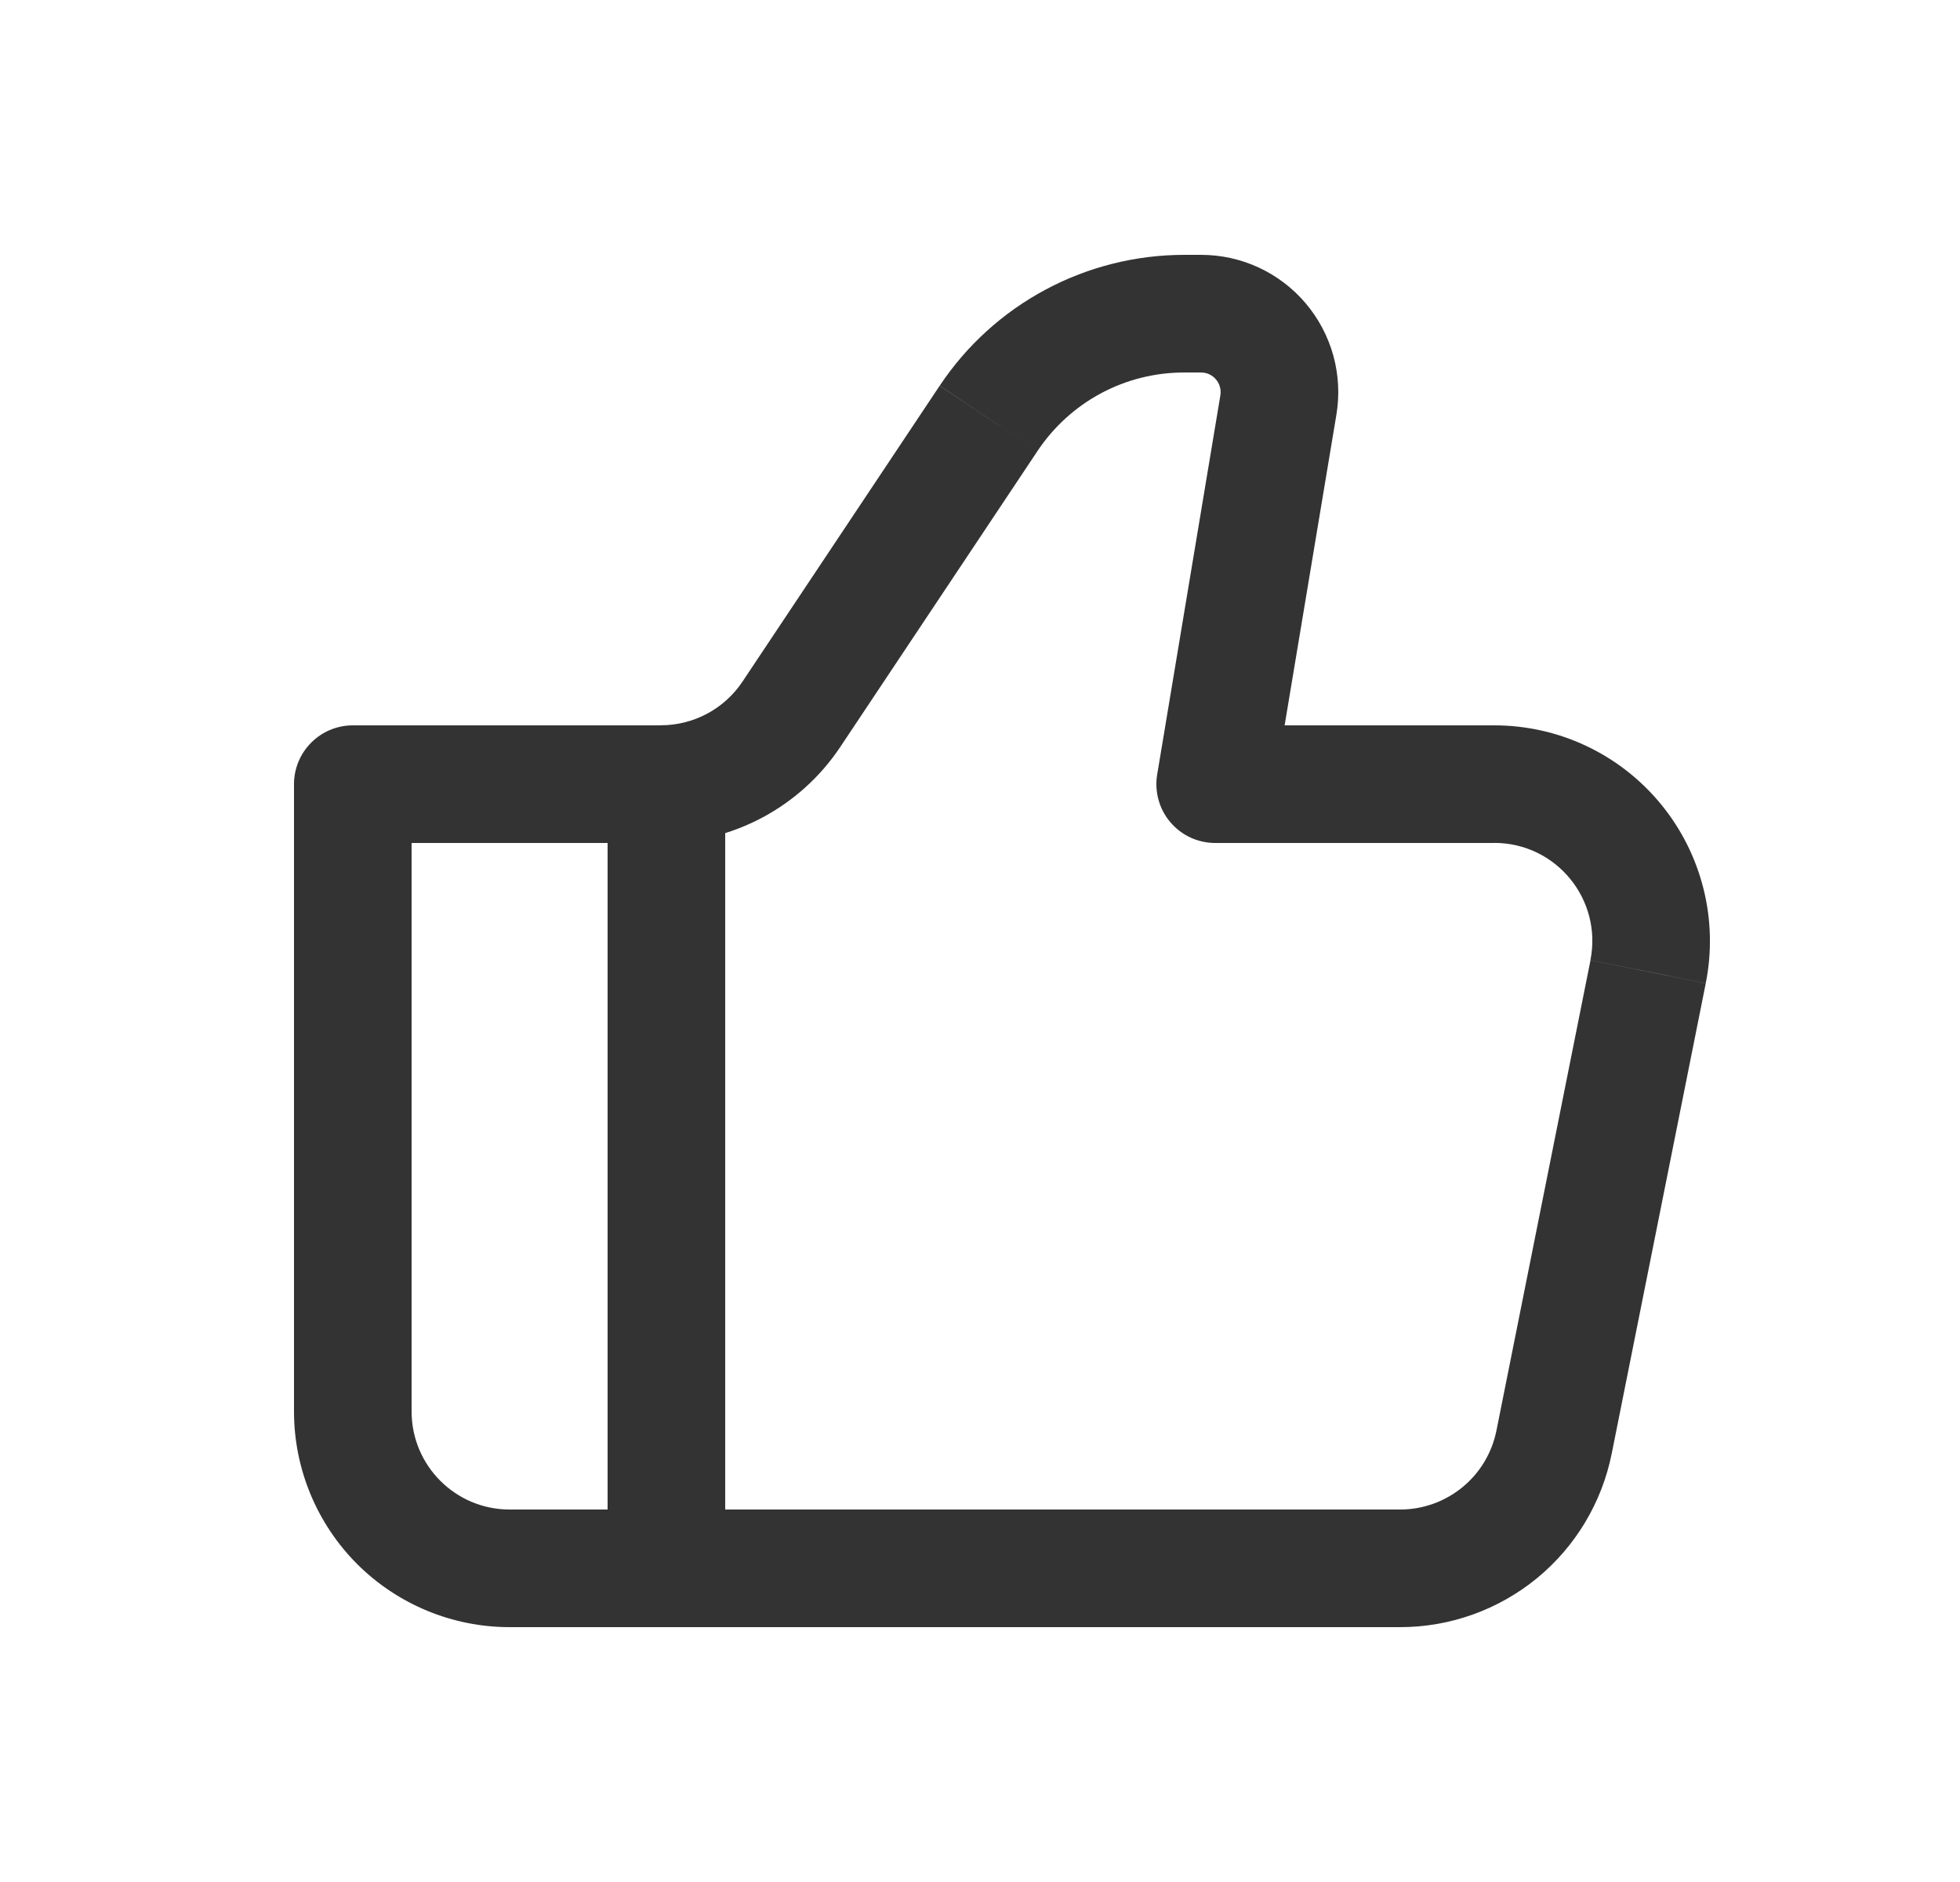 <svg xmlns="http://www.w3.org/2000/svg"
                             width="25"
                             height="24"
                             viewBox="0 0 25 24"
                             fill="none">
                            <path d="M15.5 10L14.76 9.877C14.742 9.984 14.748 10.095 14.777 10.2C14.806 10.305 14.857 10.402 14.928 10.485C14.998 10.568 15.086 10.635 15.185 10.681C15.284 10.726 15.391 10.75 15.5 10.75V10ZM4.5 10V9.25C4.301 9.25 4.11 9.329 3.97 9.47C3.829 9.61 3.75 9.801 3.75 10H4.5ZM6.5 20.75H17.86V19.25H6.5V20.75ZM19.06 9.25H15.5V10.75H19.06V9.25ZM16.24 10.123L17.046 5.288L15.566 5.041L14.76 9.877L16.24 10.123ZM15.32 3.25H15.106V4.75H15.319L15.32 3.25ZM11.985 4.92L9.47 8.693L10.718 9.525L13.233 5.752L11.985 4.92ZM8.43 9.25H4.5V10.75H8.43V9.25ZM3.75 10V18H5.25V10H3.75ZM20.557 18.54L21.757 12.54L20.287 12.245L19.087 18.245L20.557 18.539V18.54ZM9.47 8.693C9.356 8.864 9.201 9.004 9.02 9.101C8.838 9.198 8.636 9.249 8.43 9.249V10.749C9.35 10.749 10.208 10.29 10.718 9.525L9.47 8.693ZM17.046 5.288C17.088 5.037 17.074 4.78 17.007 4.535C16.939 4.29 16.819 4.063 16.655 3.869C16.491 3.675 16.286 3.519 16.056 3.412C15.825 3.305 15.574 3.25 15.32 3.25L15.319 4.75C15.355 4.75 15.392 4.758 15.425 4.773C15.458 4.789 15.487 4.811 15.51 4.839C15.534 4.866 15.551 4.899 15.56 4.934C15.57 4.969 15.572 5.005 15.566 5.041L17.046 5.288ZM19.06 10.749C19.85 10.749 20.44 11.471 20.286 12.244L21.757 12.539C21.837 12.14 21.827 11.727 21.728 11.333C21.629 10.938 21.444 10.57 21.186 10.256C20.928 9.941 20.604 9.688 20.236 9.514C19.869 9.34 19.467 9.25 19.06 9.25V10.75V10.749ZM17.86 20.75C18.496 20.75 19.112 20.529 19.604 20.126C20.095 19.723 20.432 19.162 20.557 18.539L19.087 18.244C19.03 18.528 18.877 18.783 18.653 18.966C18.43 19.149 18.149 19.25 17.86 19.25V20.75ZM15.106 3.25C14.489 3.25 13.881 3.402 13.337 3.693C12.792 3.984 12.328 4.405 11.986 4.919L13.233 5.752C13.438 5.444 13.717 5.19 14.044 5.015C14.371 4.84 14.735 4.75 15.106 4.75V3.25ZM6.5 19.25C5.81 19.25 5.25 18.69 5.25 18H3.75C3.75 18.729 4.04 19.429 4.555 19.945C5.071 20.46 5.771 20.75 6.5 20.75V19.25Z"
                                  fill="#333333" />
                            <path d="M8.5 10V20"
                                  stroke="#333333"
                                  stroke-width="1.5" />
                        </svg>